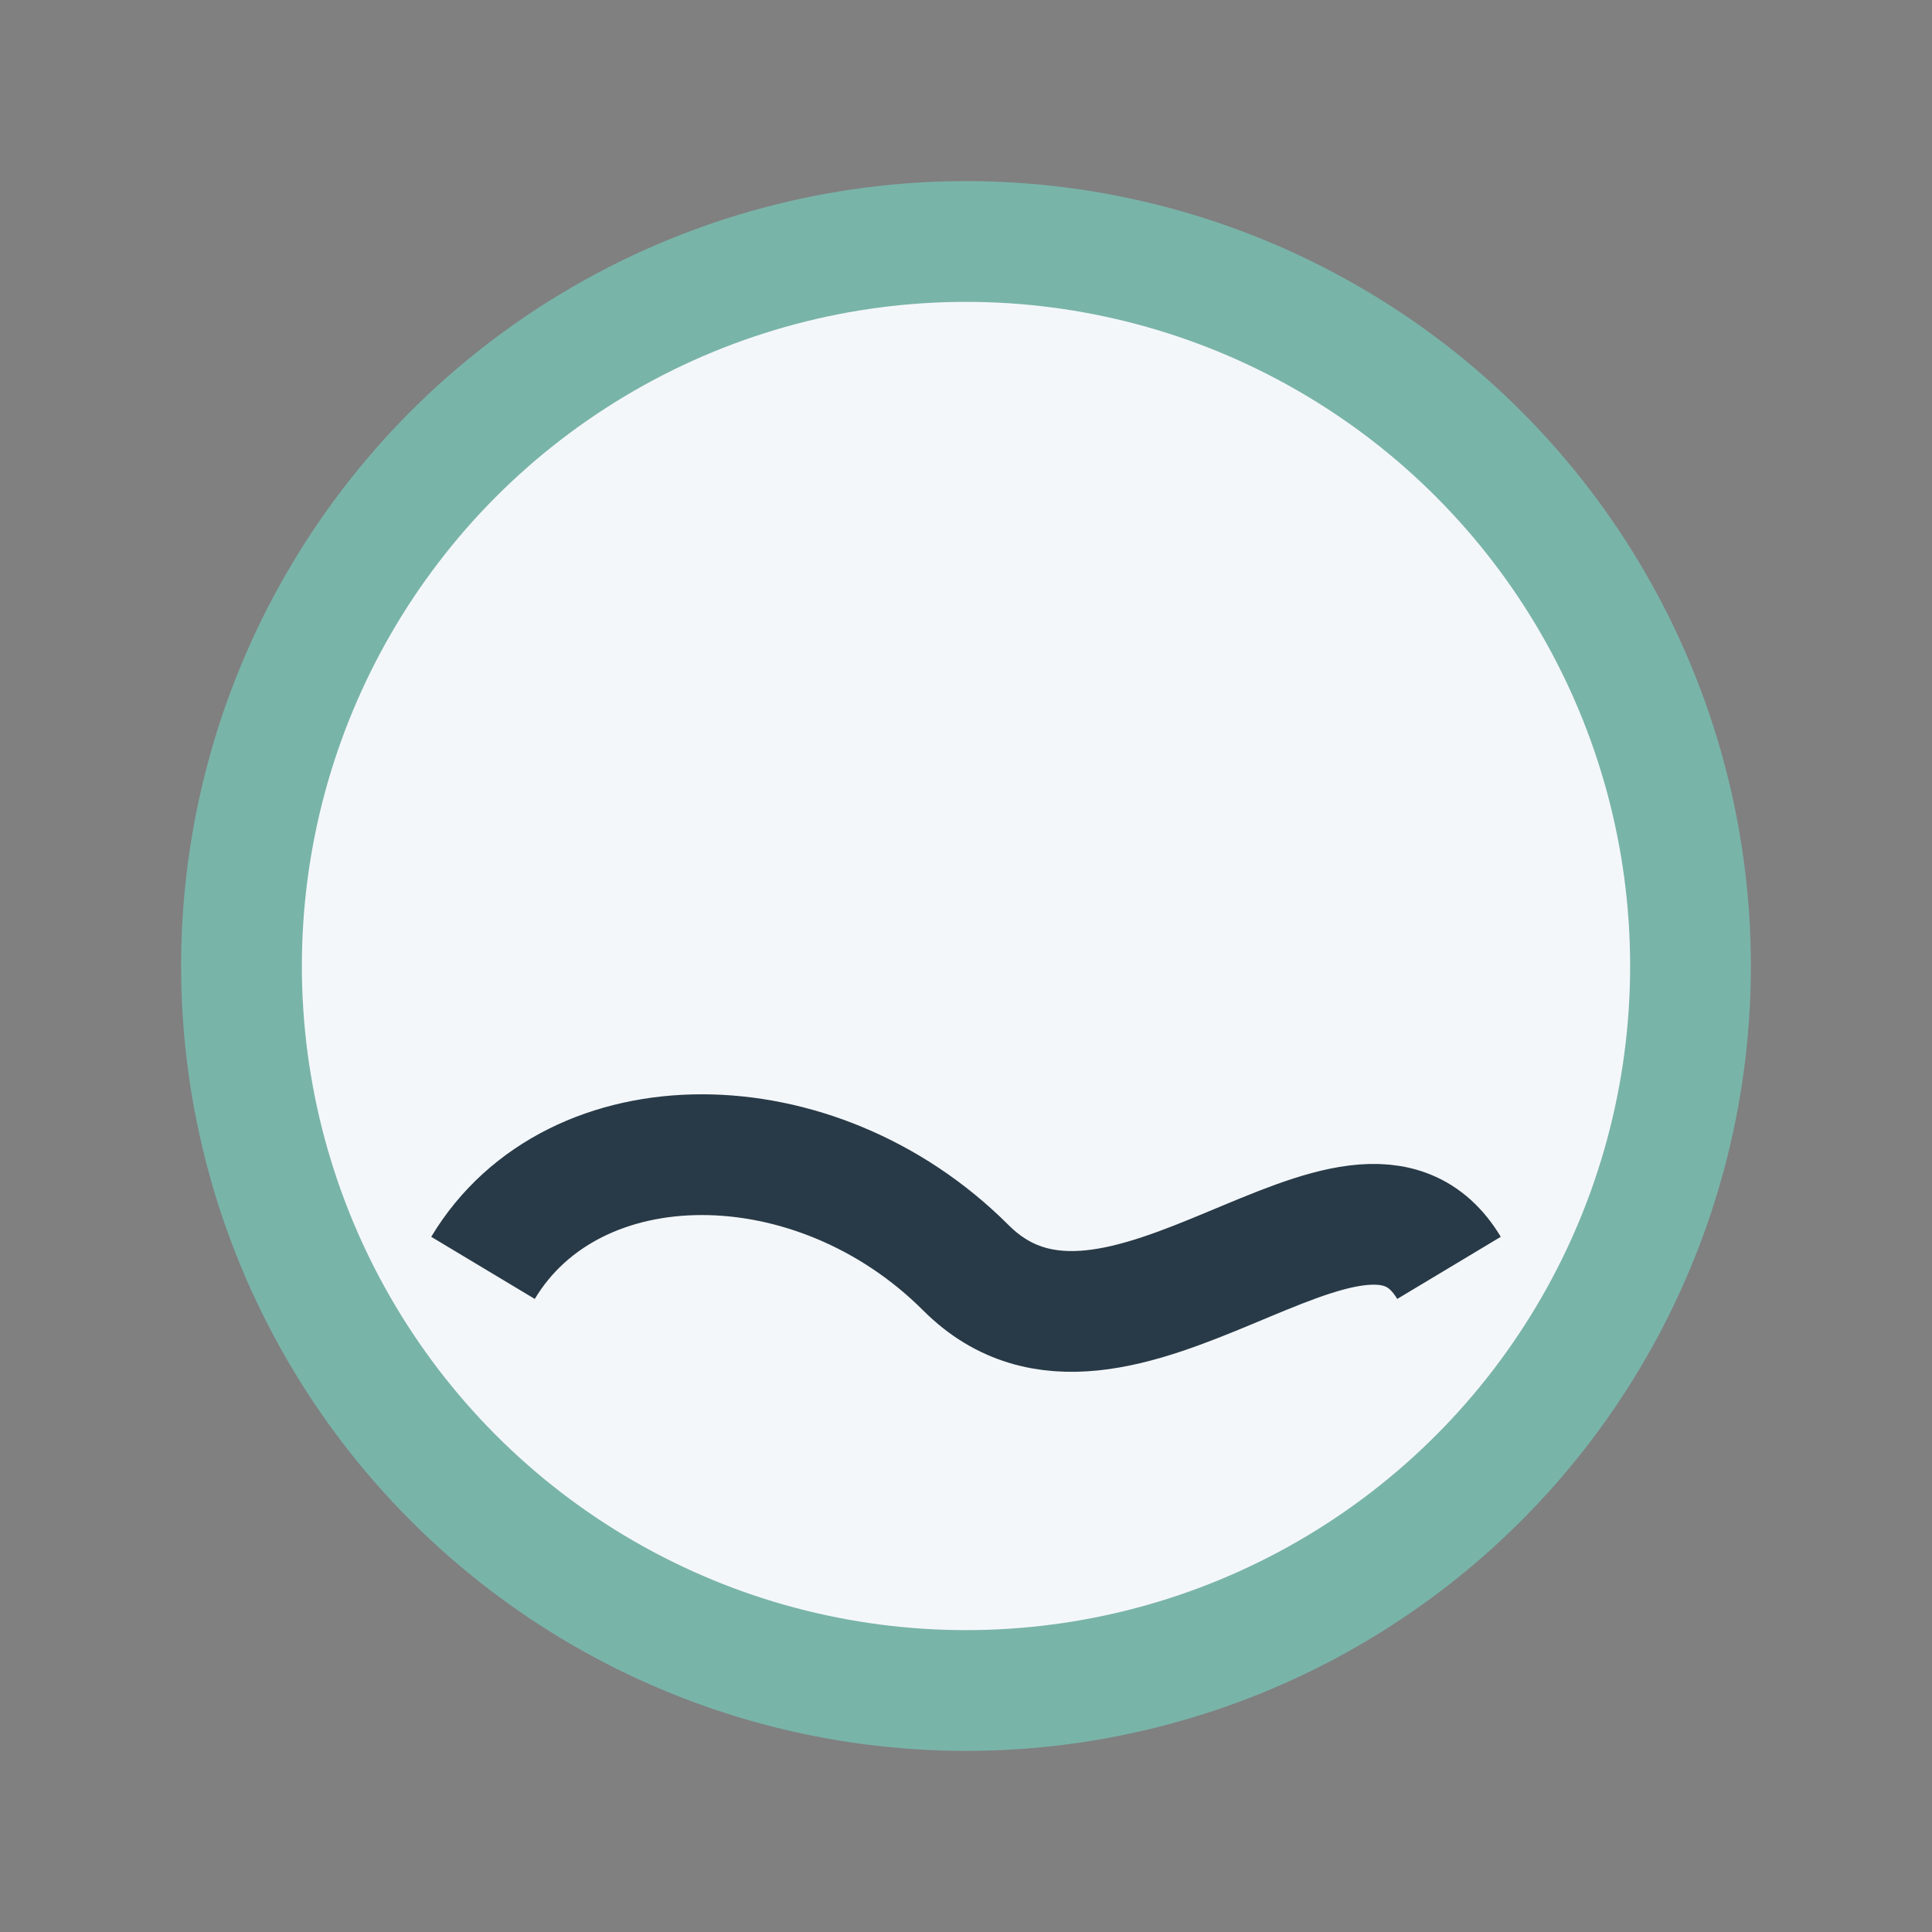 <?xml version="1.0" encoding="UTF-8"?>
<svg xmlns="http://www.w3.org/2000/svg" width="32" height="32" viewBox="0 0 32 32"><rect x="0" y="0" width="32" height="32" fill="#808080" stroke="none"/><circle cx="16" cy="16" r="12" fill="#F4F7FA" stroke="#79B4A9" stroke-width="2"/><path d="M8 21c1.5-2.5 5.5-2.5 8 0s6.5-2.5 8 0" stroke="#283A47" stroke-width="2" fill="none"/></svg>